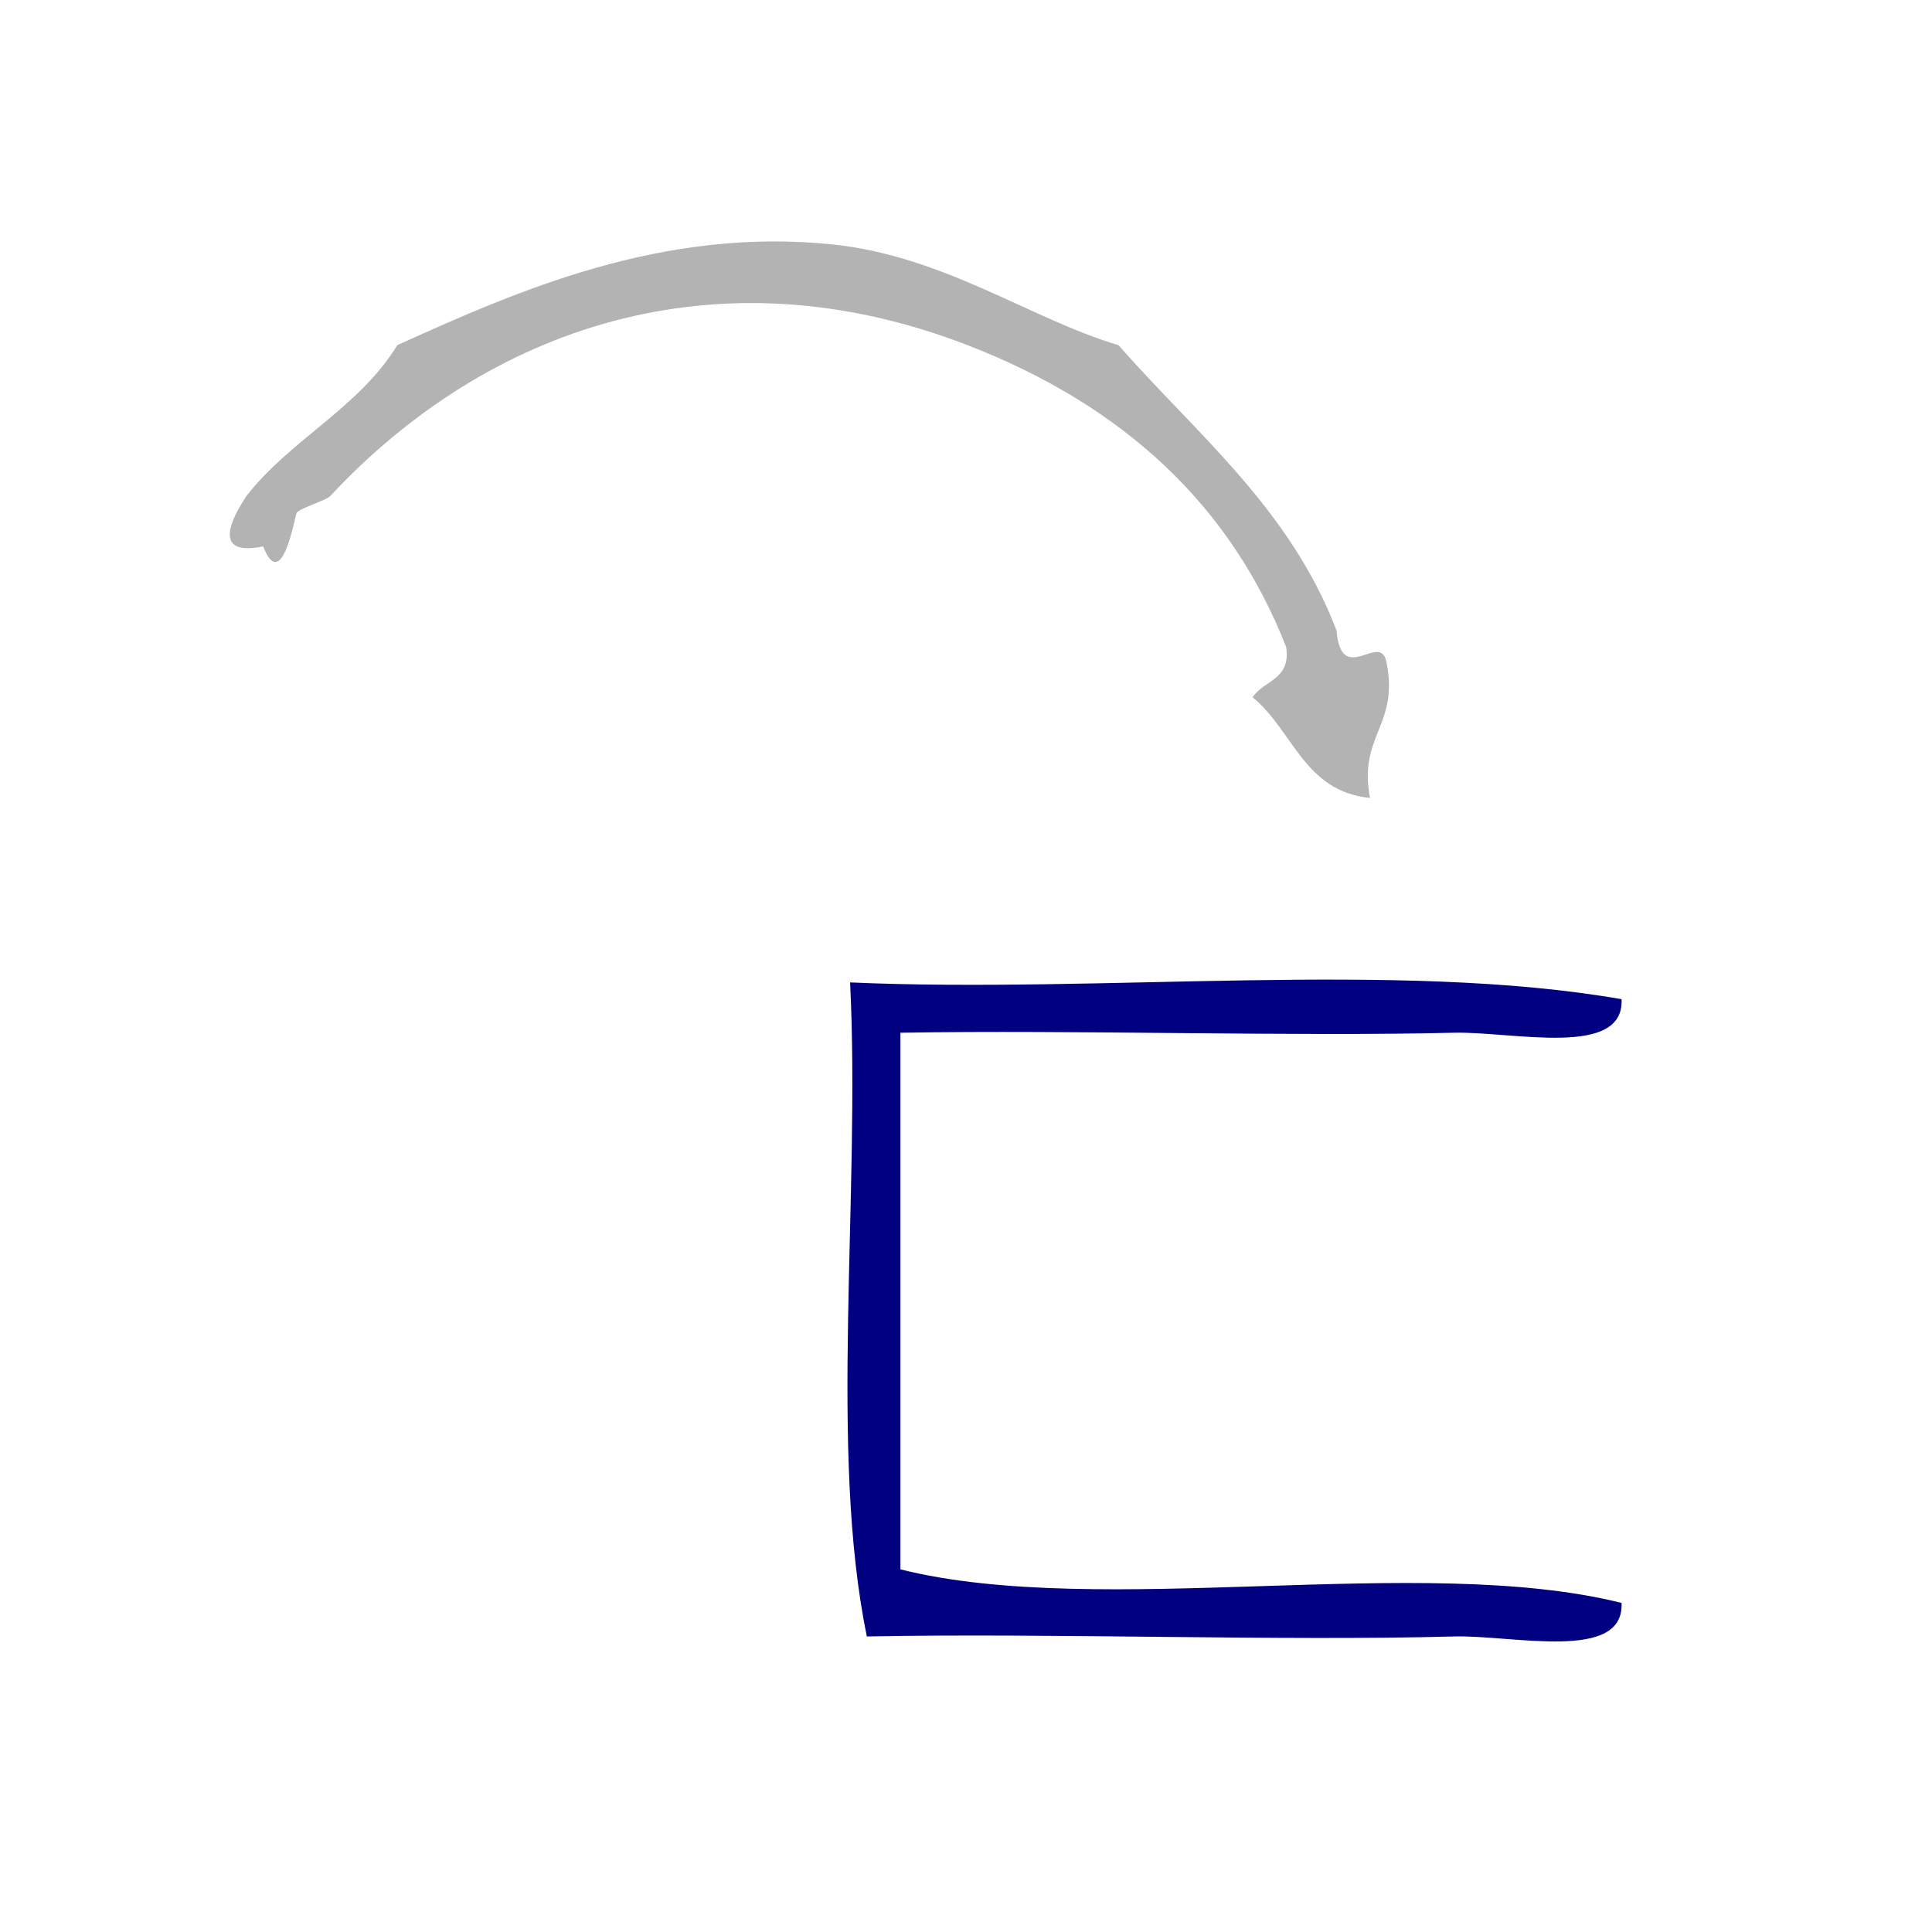 <?xml version="1.0" encoding="UTF-8" standalone="no"?>
<!-- Generator: Adobe Illustrator 15.0.0, SVG Export Plug-In . SVG Version: 6.00 Build 0)  -->

<svg
   xmlns:dc="http://purl.org/dc/elements/1.1/"
   xmlns:cc="http://creativecommons.org/ns#"
   xmlns:rdf="http://www.w3.org/1999/02/22-rdf-syntax-ns#"
   xmlns:svg="http://www.w3.org/2000/svg"
   xmlns="http://www.w3.org/2000/svg"
   xmlns:sodipodi="http://sodipodi.sourceforge.net/DTD/sodipodi-0.dtd"
   xmlns:inkscape="http://www.inkscape.org/namespaces/inkscape"
   version="1.1"
   id="Calque_1"
   x="0px"
   y="0px"
   width="100px"
   height="100px"
   viewBox="0 0 100 100"
   style="enable-background:new 0 0 100 100;"
   xml:space="preserve"
   sodipodi:docname="unideo-42-on.svg"
   inkscape:version="0.92.1 r15371"><defs
   id="defs15" /><sodipodi:namedview
   pagecolor="#ffffff"
   bordercolor="#666666"
   borderopacity="1"
   objecttolerance="10"
   gridtolerance="10"
   guidetolerance="10"
   inkscape:pageopacity="0"
   inkscape:pageshadow="2"
   inkscape:window-width="741"
   inkscape:window-height="480"
   id="namedview13"
   showgrid="false"
   inkscape:zoom="2.36"
   inkscape:cx="50"
   inkscape:cy="50"
   inkscape:window-x="312"
   inkscape:window-y="205"
   inkscape:window-maximized="0"
   inkscape:current-layer="g6" />
<g
   id="g10"
   style="fill:#000080;fill-opacity:1">
	<g
   id="g8"
   style="fill:#000080;fill-opacity:1">
		<g
   id="g6"
   style="fill:#000080;fill-opacity:1">
			<path
   d="m 71.779,34.357 c 0.614,3.219 -1.483,3.726 -0.868,6.944 -3.425,-0.336 -3.996,-3.528 -6.076,-5.208 0.562,-0.883 1.996,-0.897 1.736,-2.604 C 63.74,26.253 58.255,21.028 50.077,17.864 37.091,12.842 25.228,16.948 17.092,25.677 c -0.207,0.223 -1.64,0.655 -1.736,0.868 -0.11,0.246 -0.77,4.206 -1.736,1.736 -2.888,0.598 -1.398,-1.793 -0.868,-2.604 2.278,-2.93 5.841,-4.575 7.812,-7.812 6.201,-2.805 13.729,-6.14 22.569,-5.208 5.758,0.607 10.253,3.876 14.757,5.208 4.062,4.618 8.883,8.477 11.284,14.757 0.255,3.024 2.348,-0.073 2.604,1.736 z"
   id="path2"
   style="fill:#b3b3b3;fill-opacity:1;stroke-width:0.868"
   inkscape:connector-curvature="0" />
			<path
   d="m 83.931,51.718 c 0.153,3.075 -5.645,1.661 -8.68,1.736 -8.387,0.205 -19.513,-0.153 -28.646,0 0,9.259 0,18.518 0,27.777 10.422,2.599 26.904,-0.863 37.326,1.736 0.151,3.082 -5.641,1.652 -8.68,1.736 -8.905,0.247 -20.809,-0.184 -30.382,0 -1.982,-9.593 -0.322,-22.826 -0.868,-33.853 13.023,0.576 28.353,-1.154 39.93,0.868 z"
   id="path4"
   style="fill:#000080;fill-opacity:1;stroke-width:0.868"
   inkscape:connector-curvature="0" />
		</g>
	</g>
</g>
</svg>